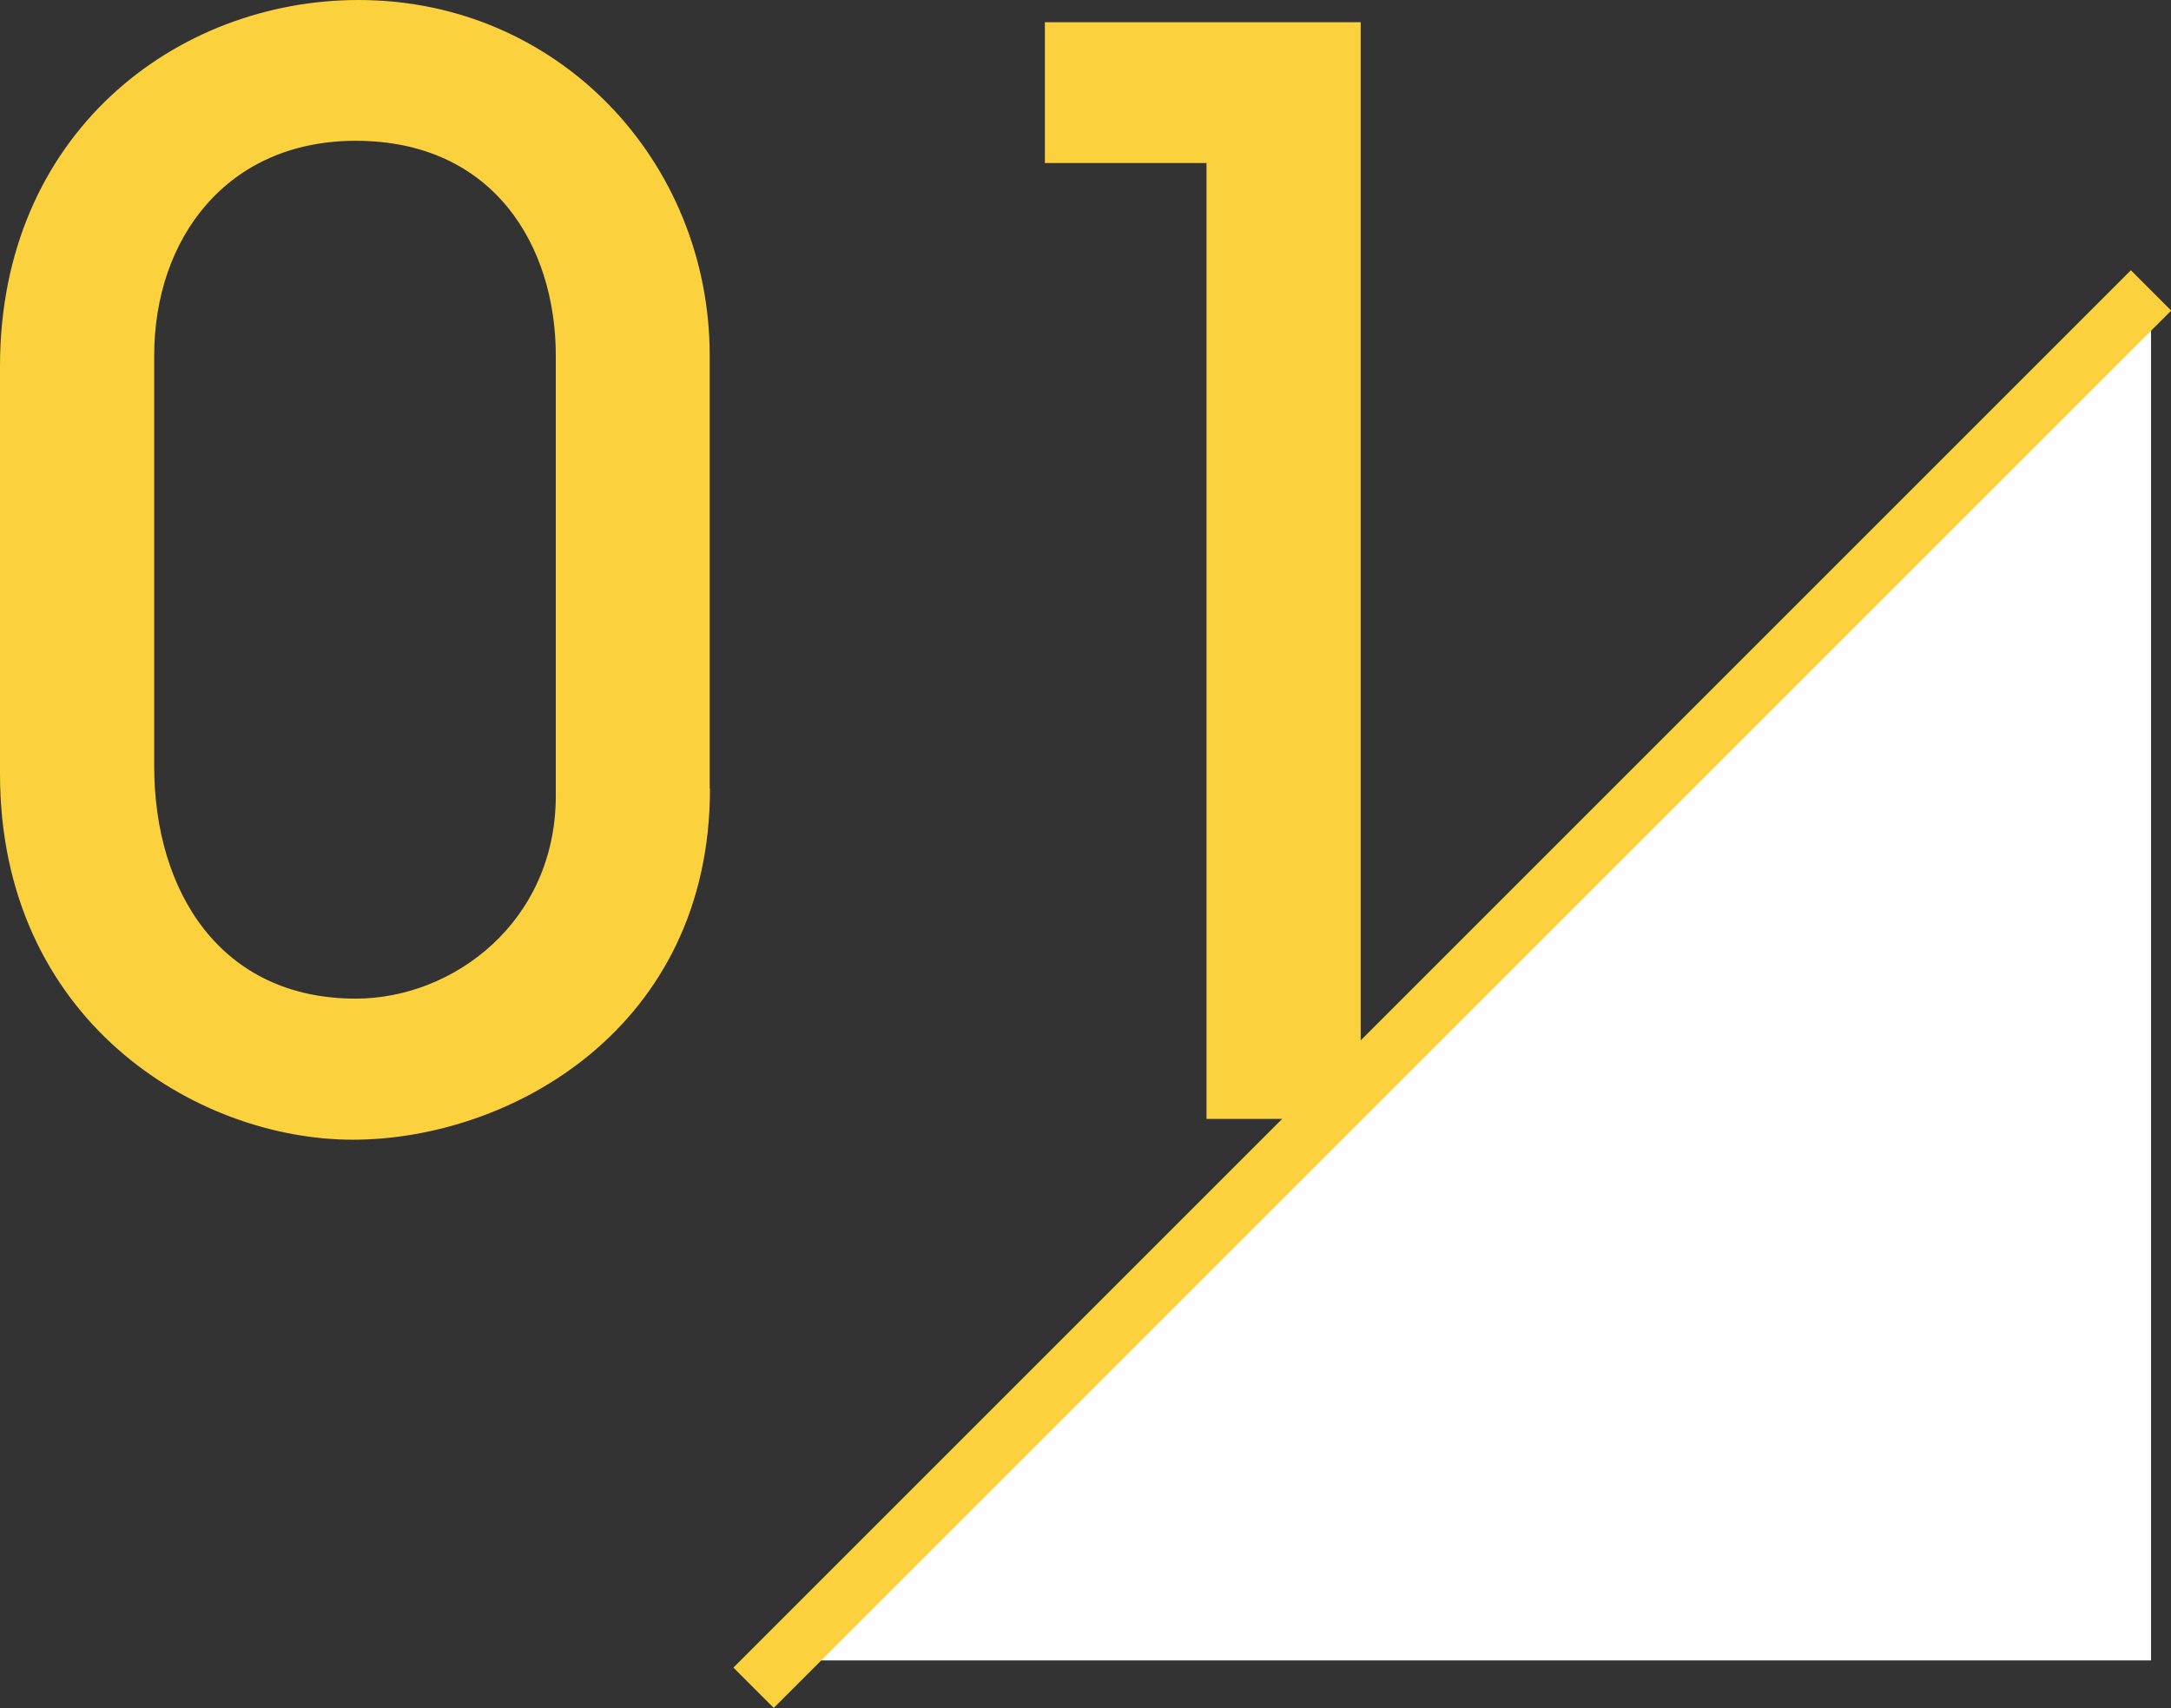 <?xml version="1.0" encoding="UTF-8"?><svg id="_レイヤー_2" xmlns="http://www.w3.org/2000/svg" viewBox="0 0 76.17 59.93"><rect x="0" y="0" width="76.17" height="59.93" fill="#333333" stroke="none"/><defs><style>.cls-1{fill:#fcd13e;}.cls-2{fill:#fff;}.cls-3{fill:none;stroke:#fcd13e;stroke-miterlimit:10;stroke-width:2px;}</style></defs><g id="_レイヤー_1-2"><path class="cls-1" d="M24.91,27.67c0,8.42-7.02,12.32-12.53,12.32S0,35.78,0,27.15v-14.3C0,4.68,6.19,0,12.58,0c7.02,0,12.32,5.67,12.32,12.48v15.18ZM19.5,12.48c0-3.85-2.18-7.54-7.02-7.54-4.52,0-7.07,3.43-7.07,7.54v14.4c0,4.42,2.34,8.16,7.07,8.16,3.43,0,7.02-2.7,7.02-7.12v-15.44Z"/><path class="cls-1" d="M42.33,39.26V5.72h-5.67V.78h11.08v38.48h-5.41Z"/><polygon class="cls-2" points="27.4 58.26 75.47 10.19 75.47 58.26 27.4 58.26"/><line class="cls-3" x1="75.47" y1="10.19" x2="26.44" y2="59.22"/></g></svg>